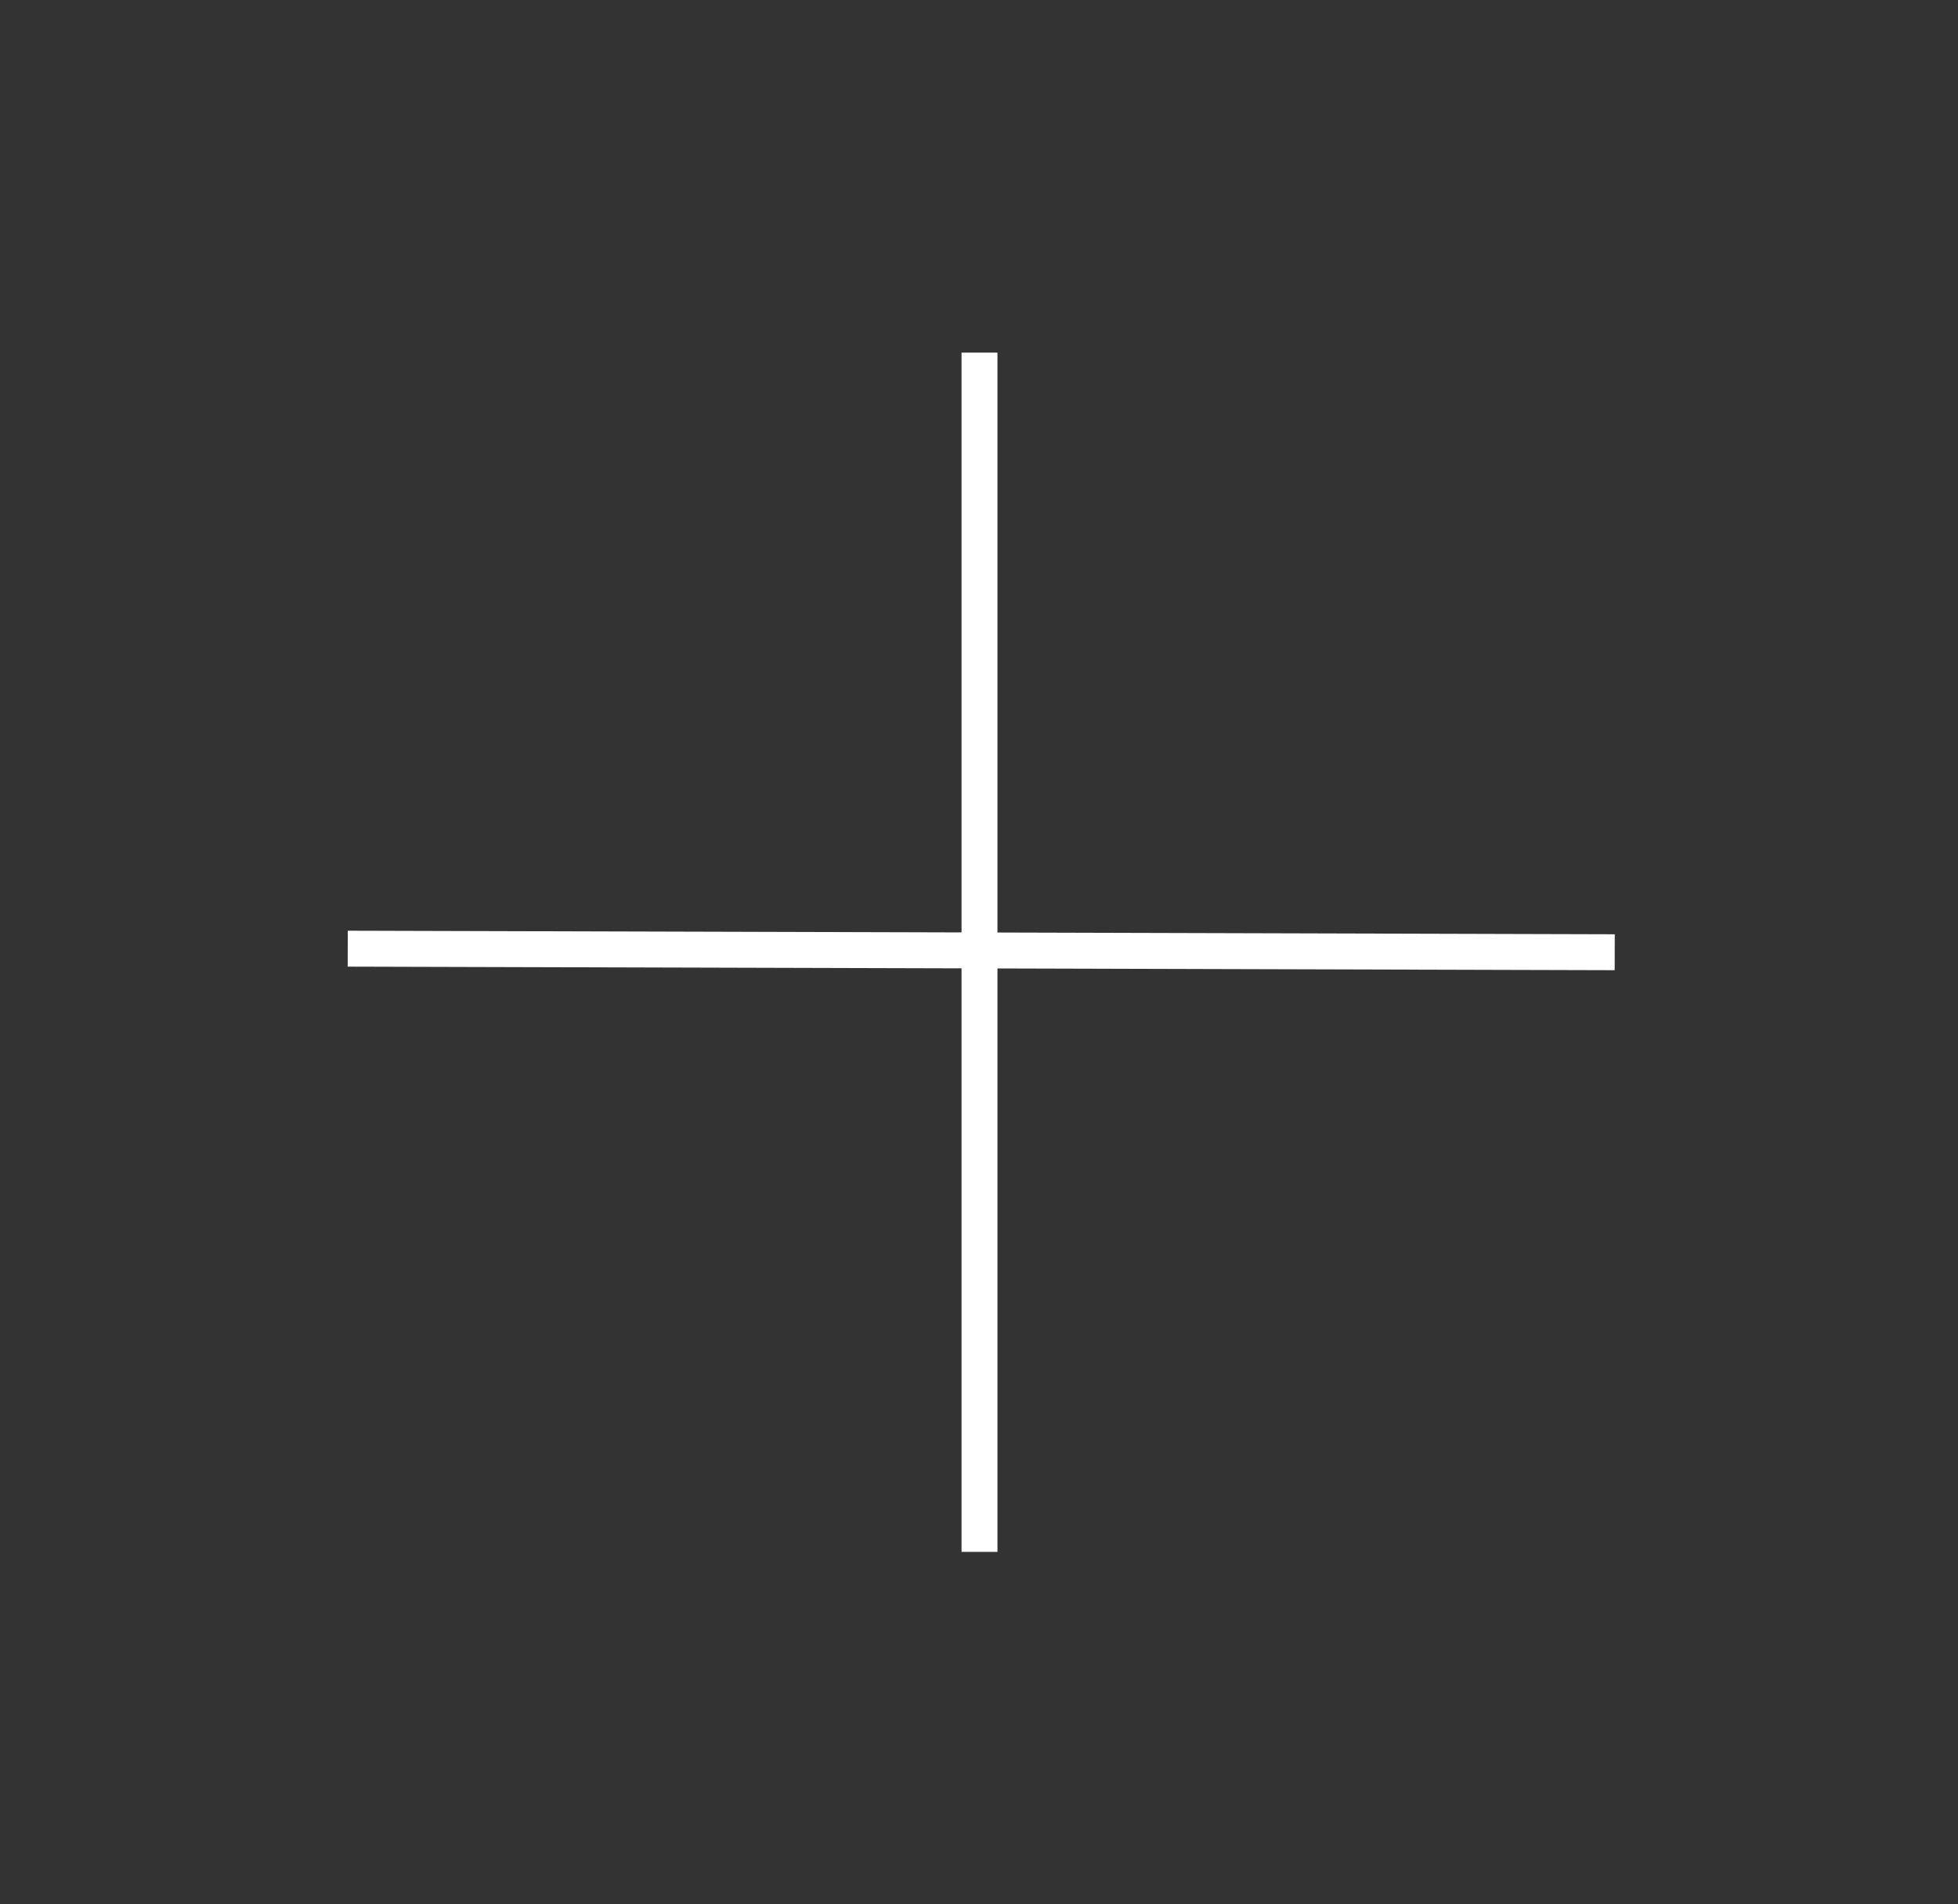 <svg xmlns="http://www.w3.org/2000/svg" width="109" height="106" viewBox="0 0 109 106">
  <rect x="0" y="0" width="109" height="106" fill="#333333" stroke="none"/>
  <g>
    <g>
      <path fill="none" stroke="#fff" stroke-linecap="square" stroke-miterlimit="20" stroke-width="2"
            d="M54.528 20.63v64.76"/>
    </g>
    <g>
      <path fill="none" stroke="#fff" stroke-linecap="square" stroke-miterlimit="20" stroke-width="2"
            d="M88.89 53.006l-68.532-.192"/>
    </g>
  </g>
</svg>
